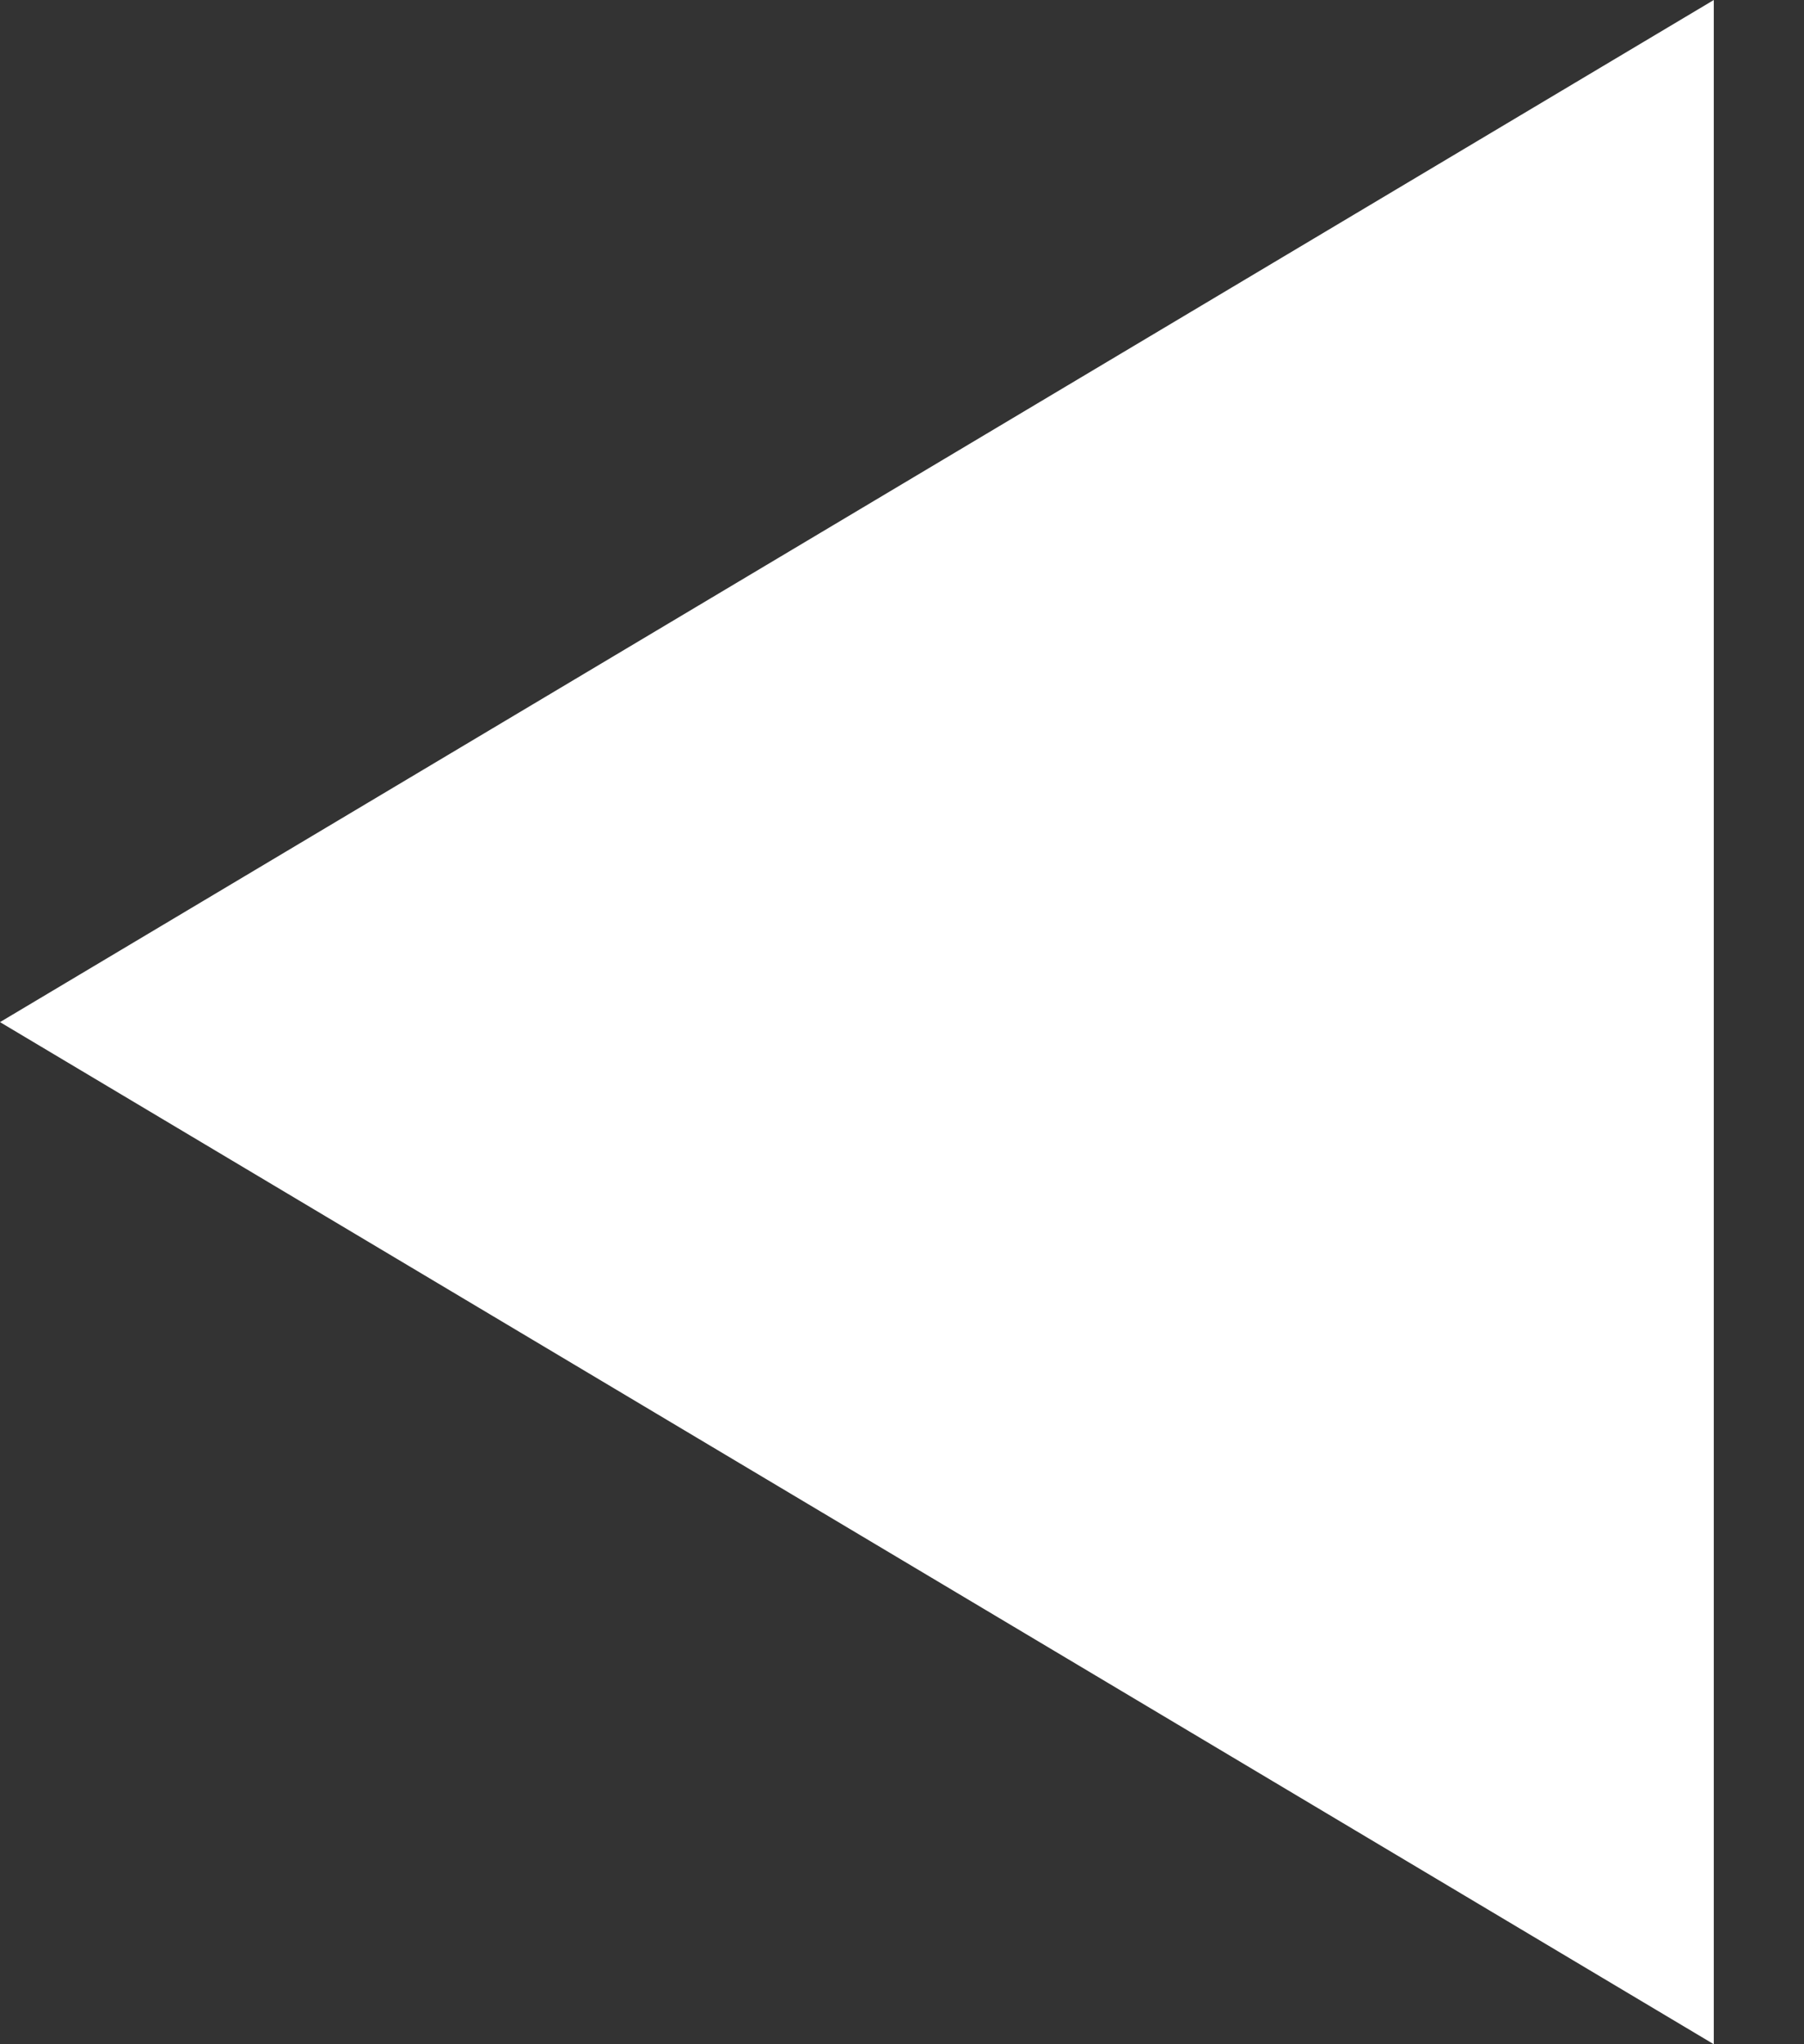 <svg width="15" height="17" viewBox="0 0 15 17" fill="none" xmlns="http://www.w3.org/2000/svg">
<rect x="0" y="0" width="15" height="17" fill="#333333" stroke="none"/>
<path d="M1.01361e-07 8.5L14.25 1.6993e-07L14.25 17L1.01361e-07 8.5Z" fill="white"/>
</svg>
